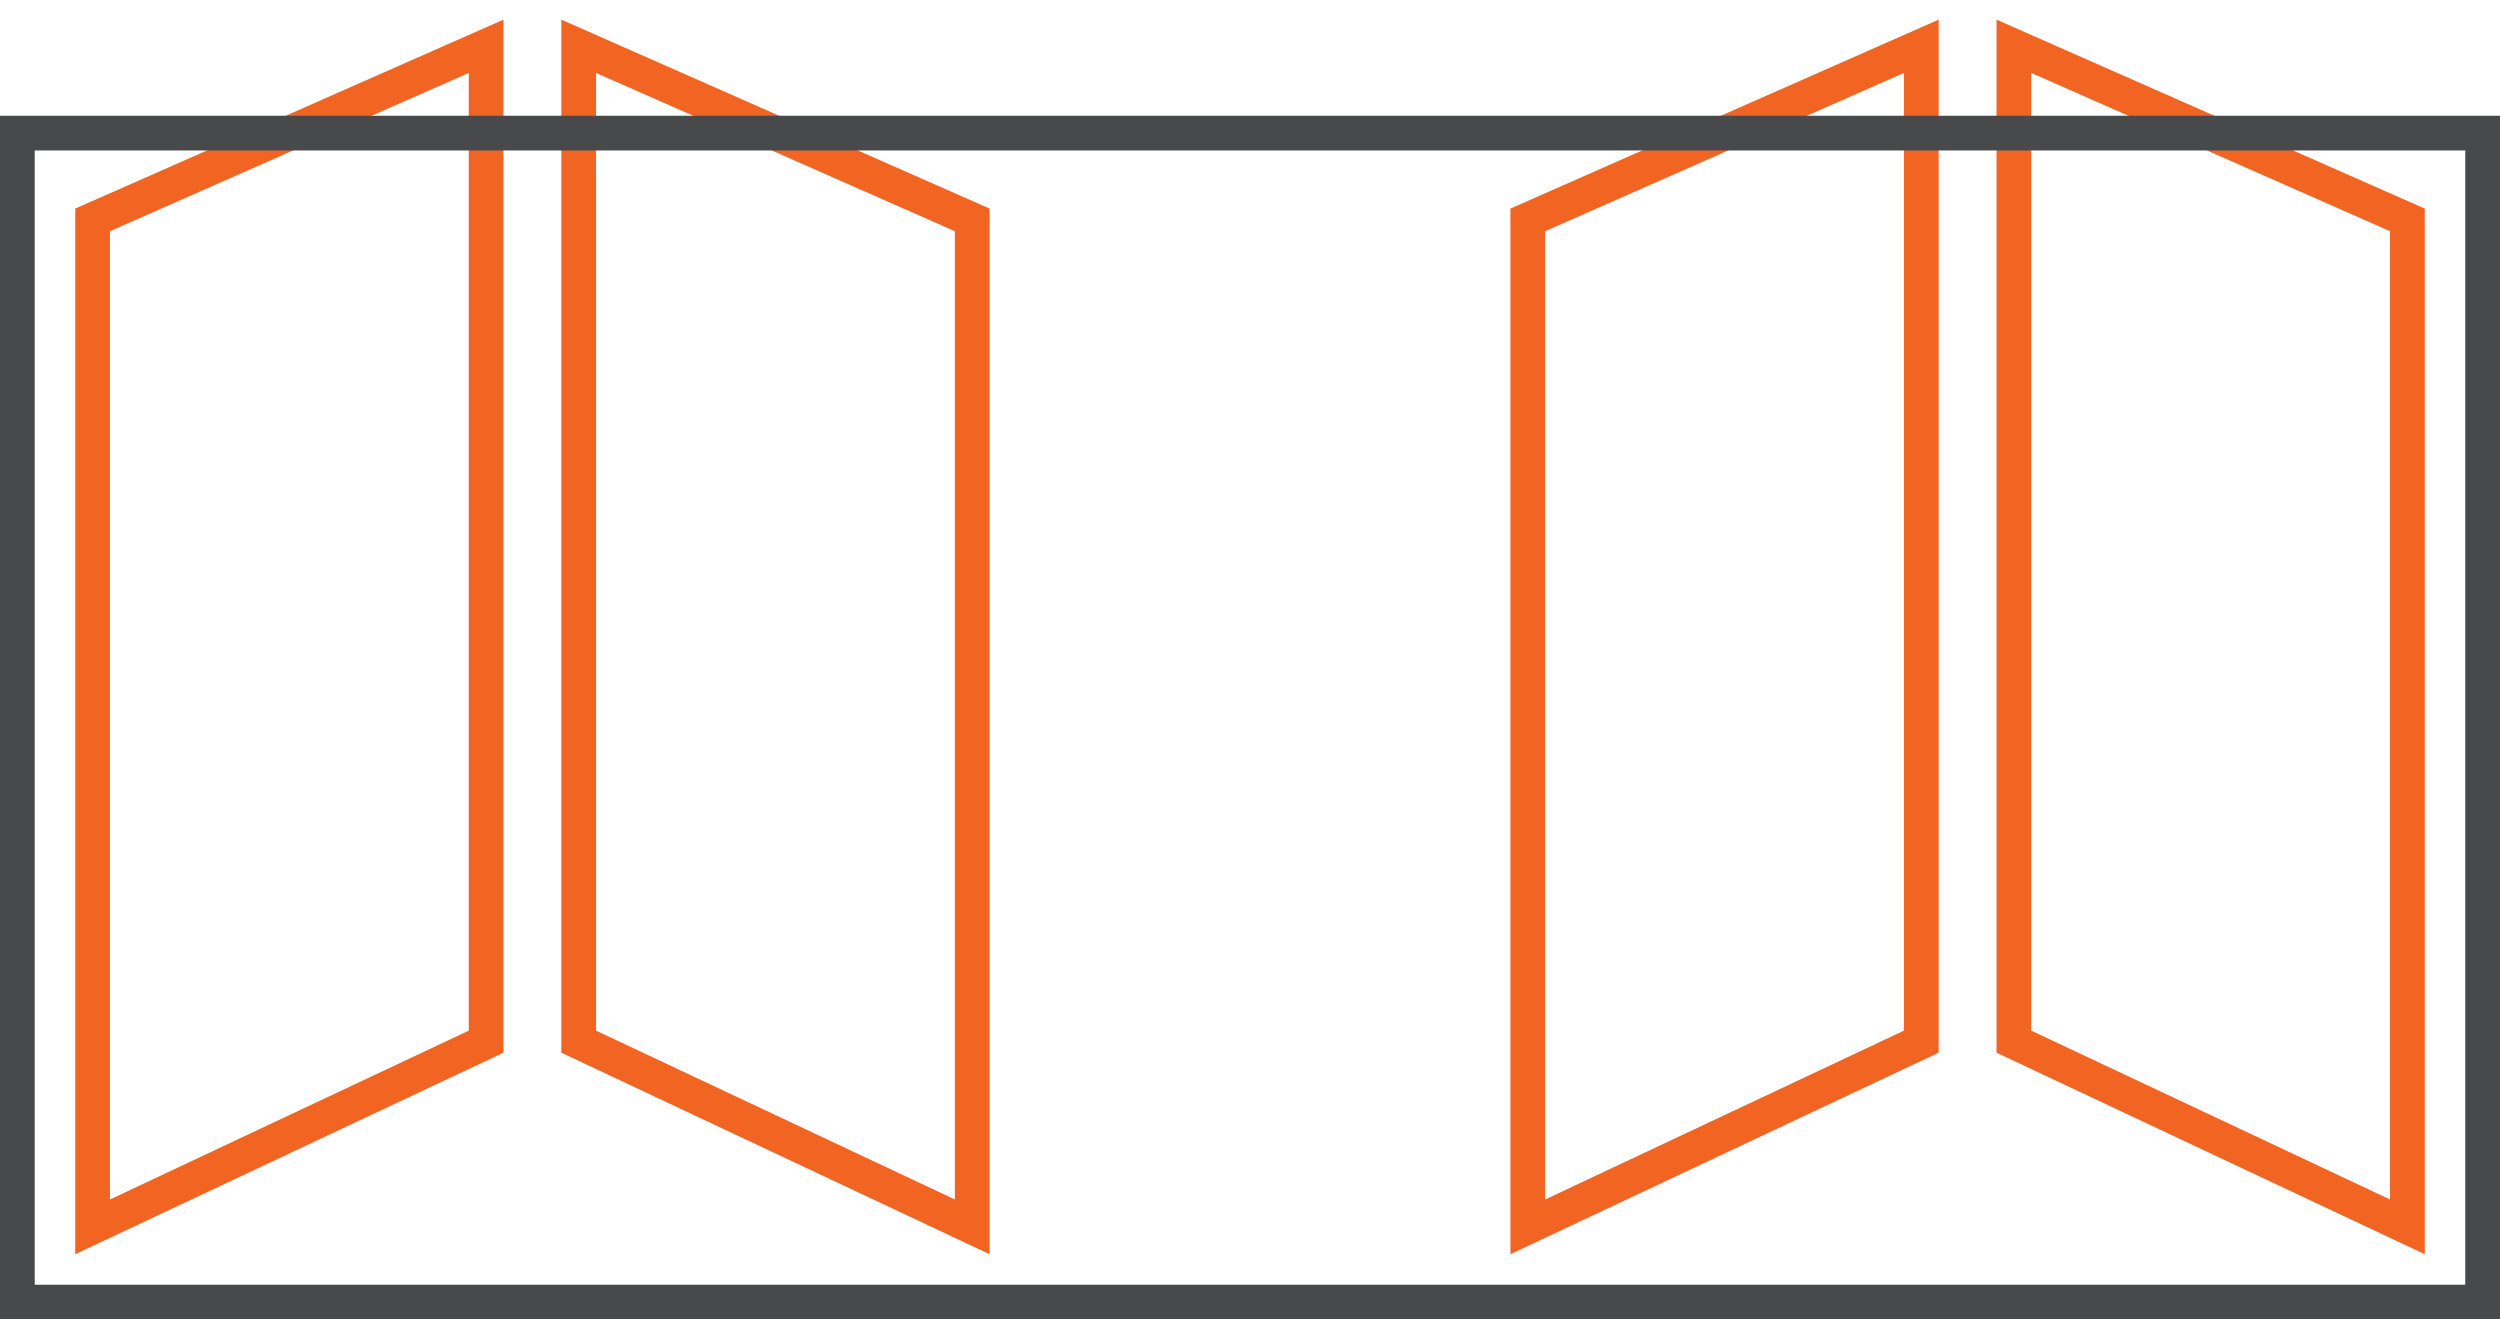 <svg width="108" height="57" viewBox="0 0 108 57" fill="none" xmlns="http://www.w3.org/2000/svg">
<path d="M21 2L4 9.5V53L21 45V2Z" stroke="#F26422" stroke-width="1.5"/>
<path d="M83 2L66 9.5V53L83 45V2Z" stroke="#F26422" stroke-width="1.5"/>
<path d="M25 2L42 9.5V53L25 45V2Z" stroke="#F26422" stroke-width="1.5"/>
<path d="M87 2L104 9.5V53L87 45V2Z" stroke="#F26422" stroke-width="1.5"/>
<rect x="0.75" y="5.75" width="106.5" height="50.5" stroke="#48494B" stroke-width="1.5"/>
</svg>
